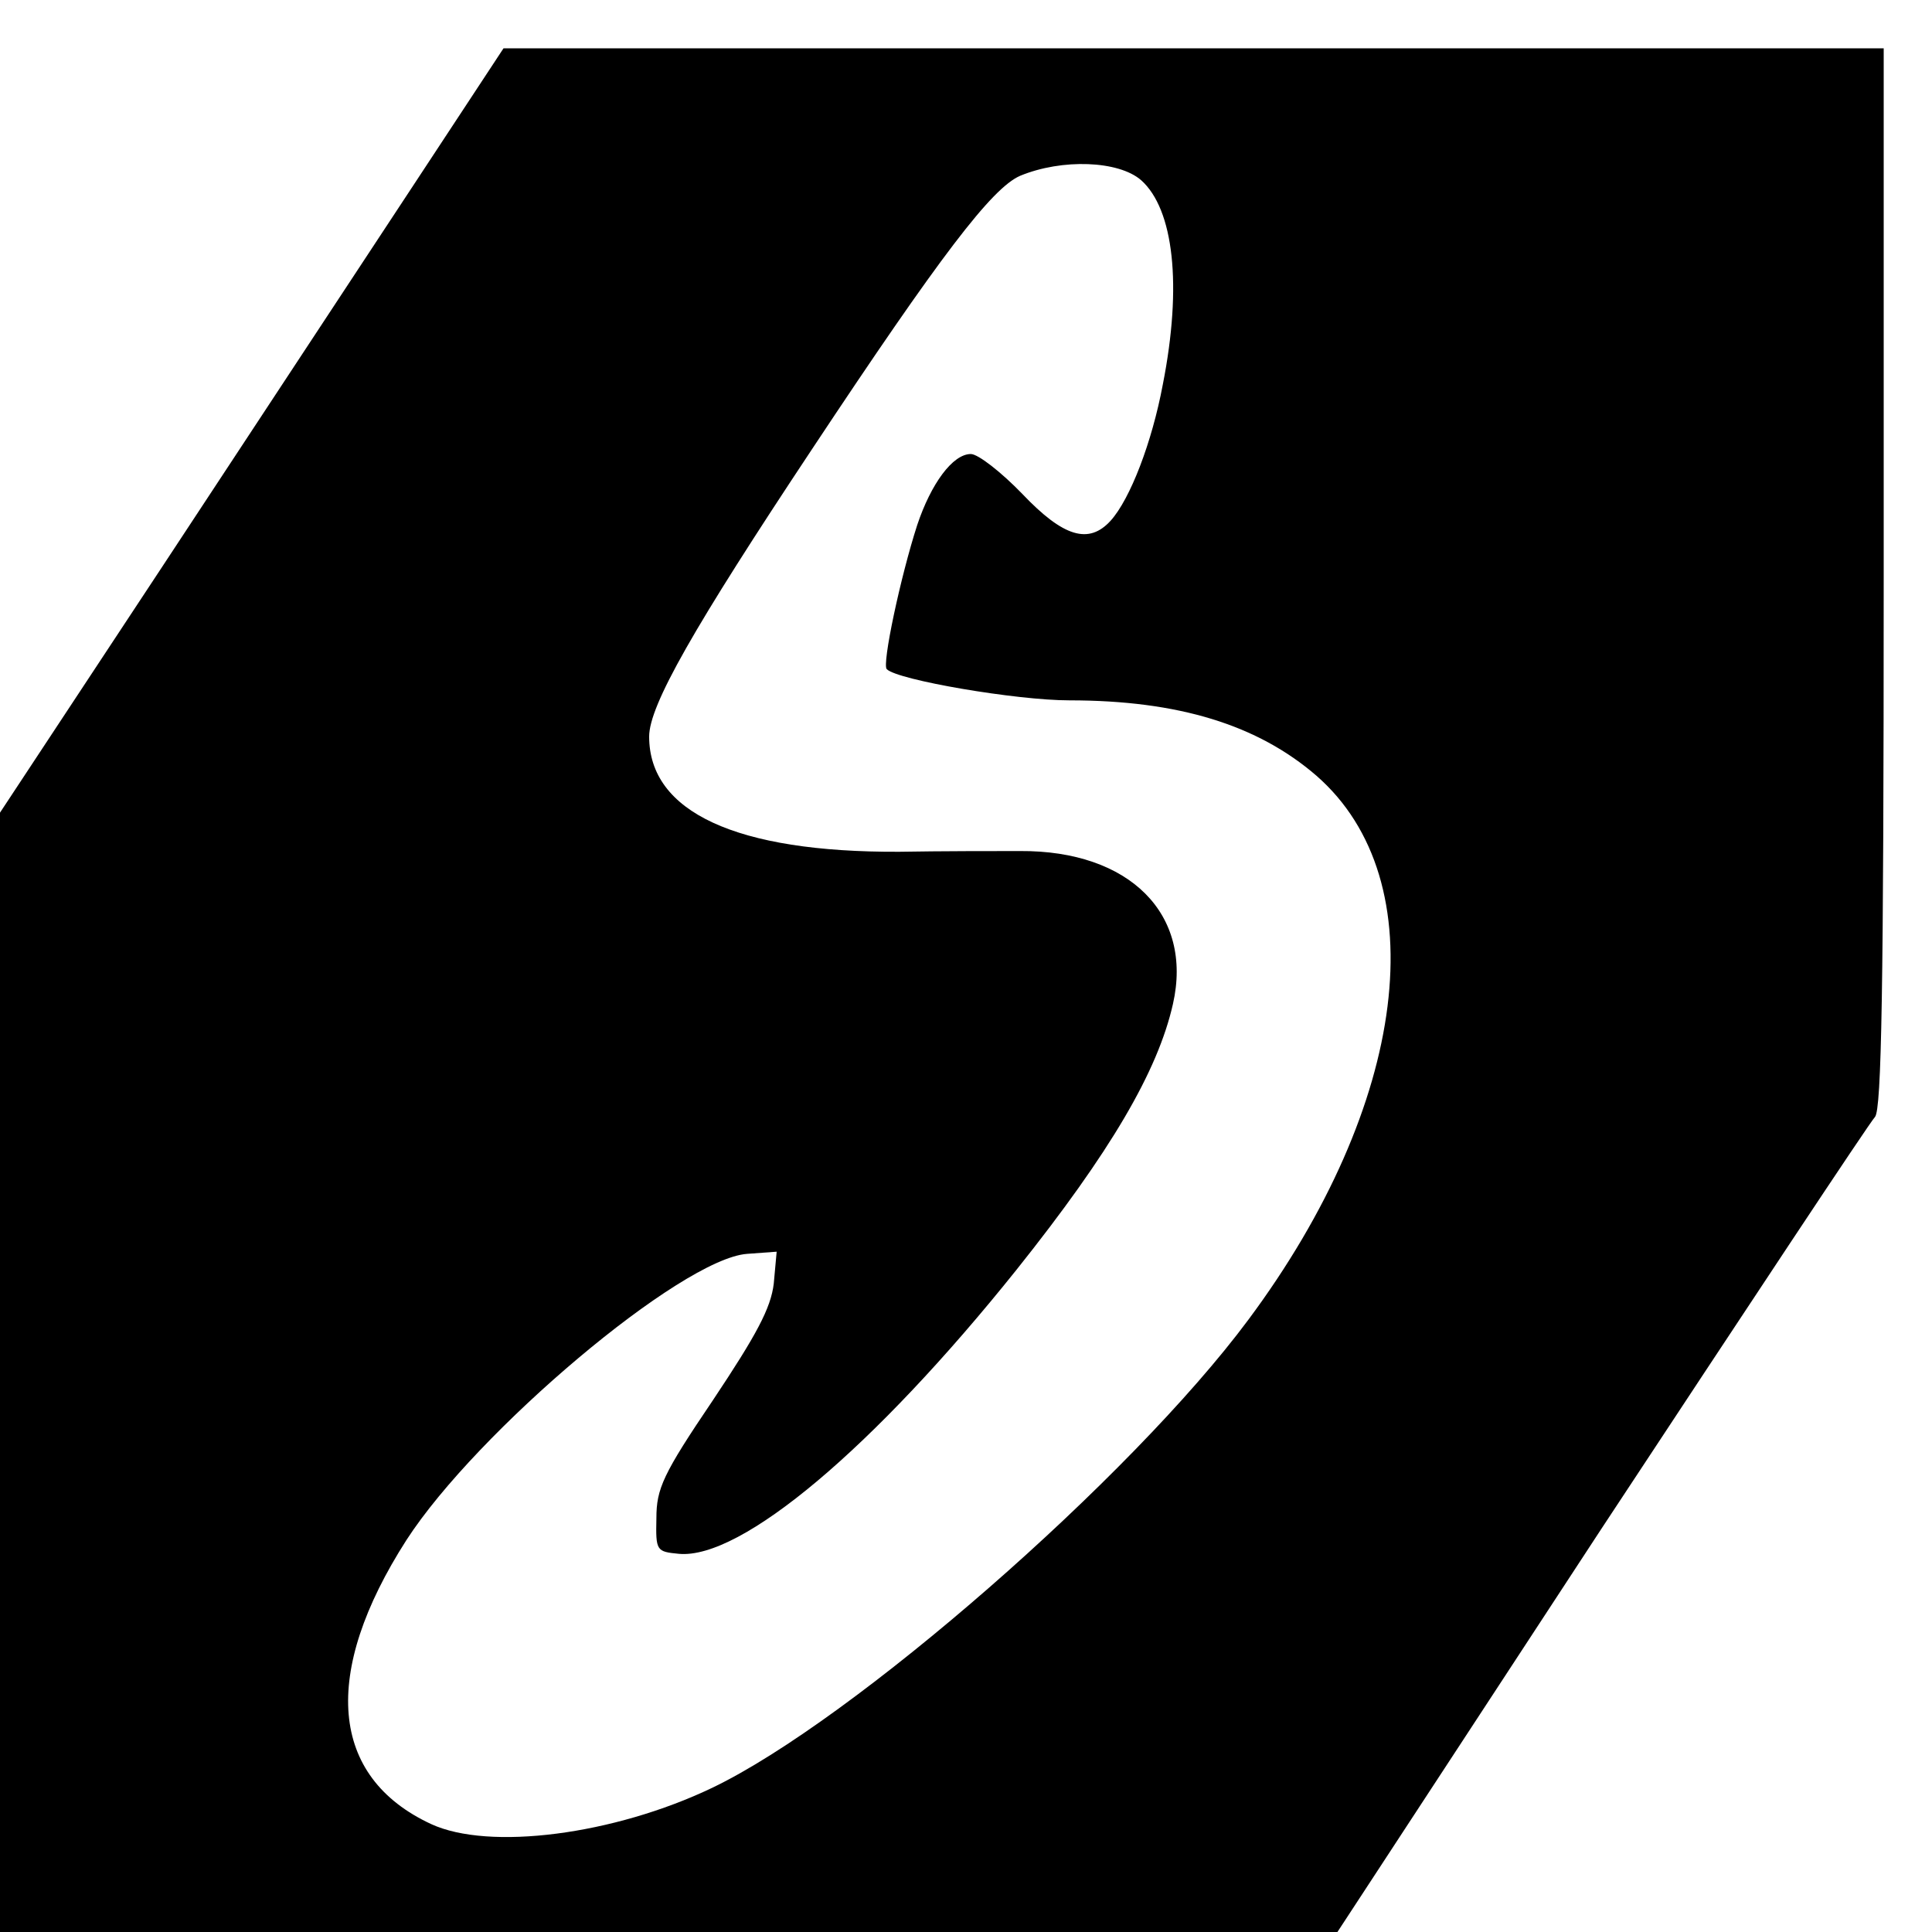 <?xml version="1.0" standalone="no"?>
<!DOCTYPE svg PUBLIC "-//W3C//DTD SVG 20010904//EN"
 "http://www.w3.org/TR/2001/REC-SVG-20010904/DTD/svg10.dtd">
<svg version="1.0" xmlns="http://www.w3.org/2000/svg"
 width="16pt" height="16pt" viewBox="0 0 16 16"
 preserveAspectRatio="xMidYMid meet">
<g transform="translate(0,16) scale(0.006,-0.006)"
fill="#000000" stroke="none">
<path d="M568 2407 c-69 -105 -226 -343 -347 -527 l-221 -335 0 -772 0 -773
923 0 923 0 364 556 c201 305 371 562 378 569 9 11 12 174 12 744 l0 731 -952
0 -953 0 -127 -193z m1007 11 c45 -40 57 -145 30 -282 -15 -80 -45 -158 -72
-188 -30 -33 -65 -23 -122 37 -29 30 -61 55 -71 55 -25 0 -55 -41 -74 -98 -23
-71 -49 -193 -42 -199 15 -15 179 -43 252 -43 151 0 260 -34 341 -104 166
-145 127 -454 -94 -751 -162 -218 -546 -553 -740 -646 -136 -65 -308 -87 -388
-50 -140 65 -152 208 -34 392 97 150 379 388 470 395 l41 3 -4 -44 c-4 -34
-24 -71 -84 -161 -69 -102 -78 -122 -78 -163 -1 -45 0 -46 31 -49 86 -8 269
146 466 392 130 163 195 274 216 367 28 124 -60 212 -211 211 -35 0 -110 0
-167 -1 -225 -1 -345 55 -345 159 0 43 61 150 225 397 177 267 248 360 287
377 58 24 136 21 167 -6z"/>
</g>
</svg>
